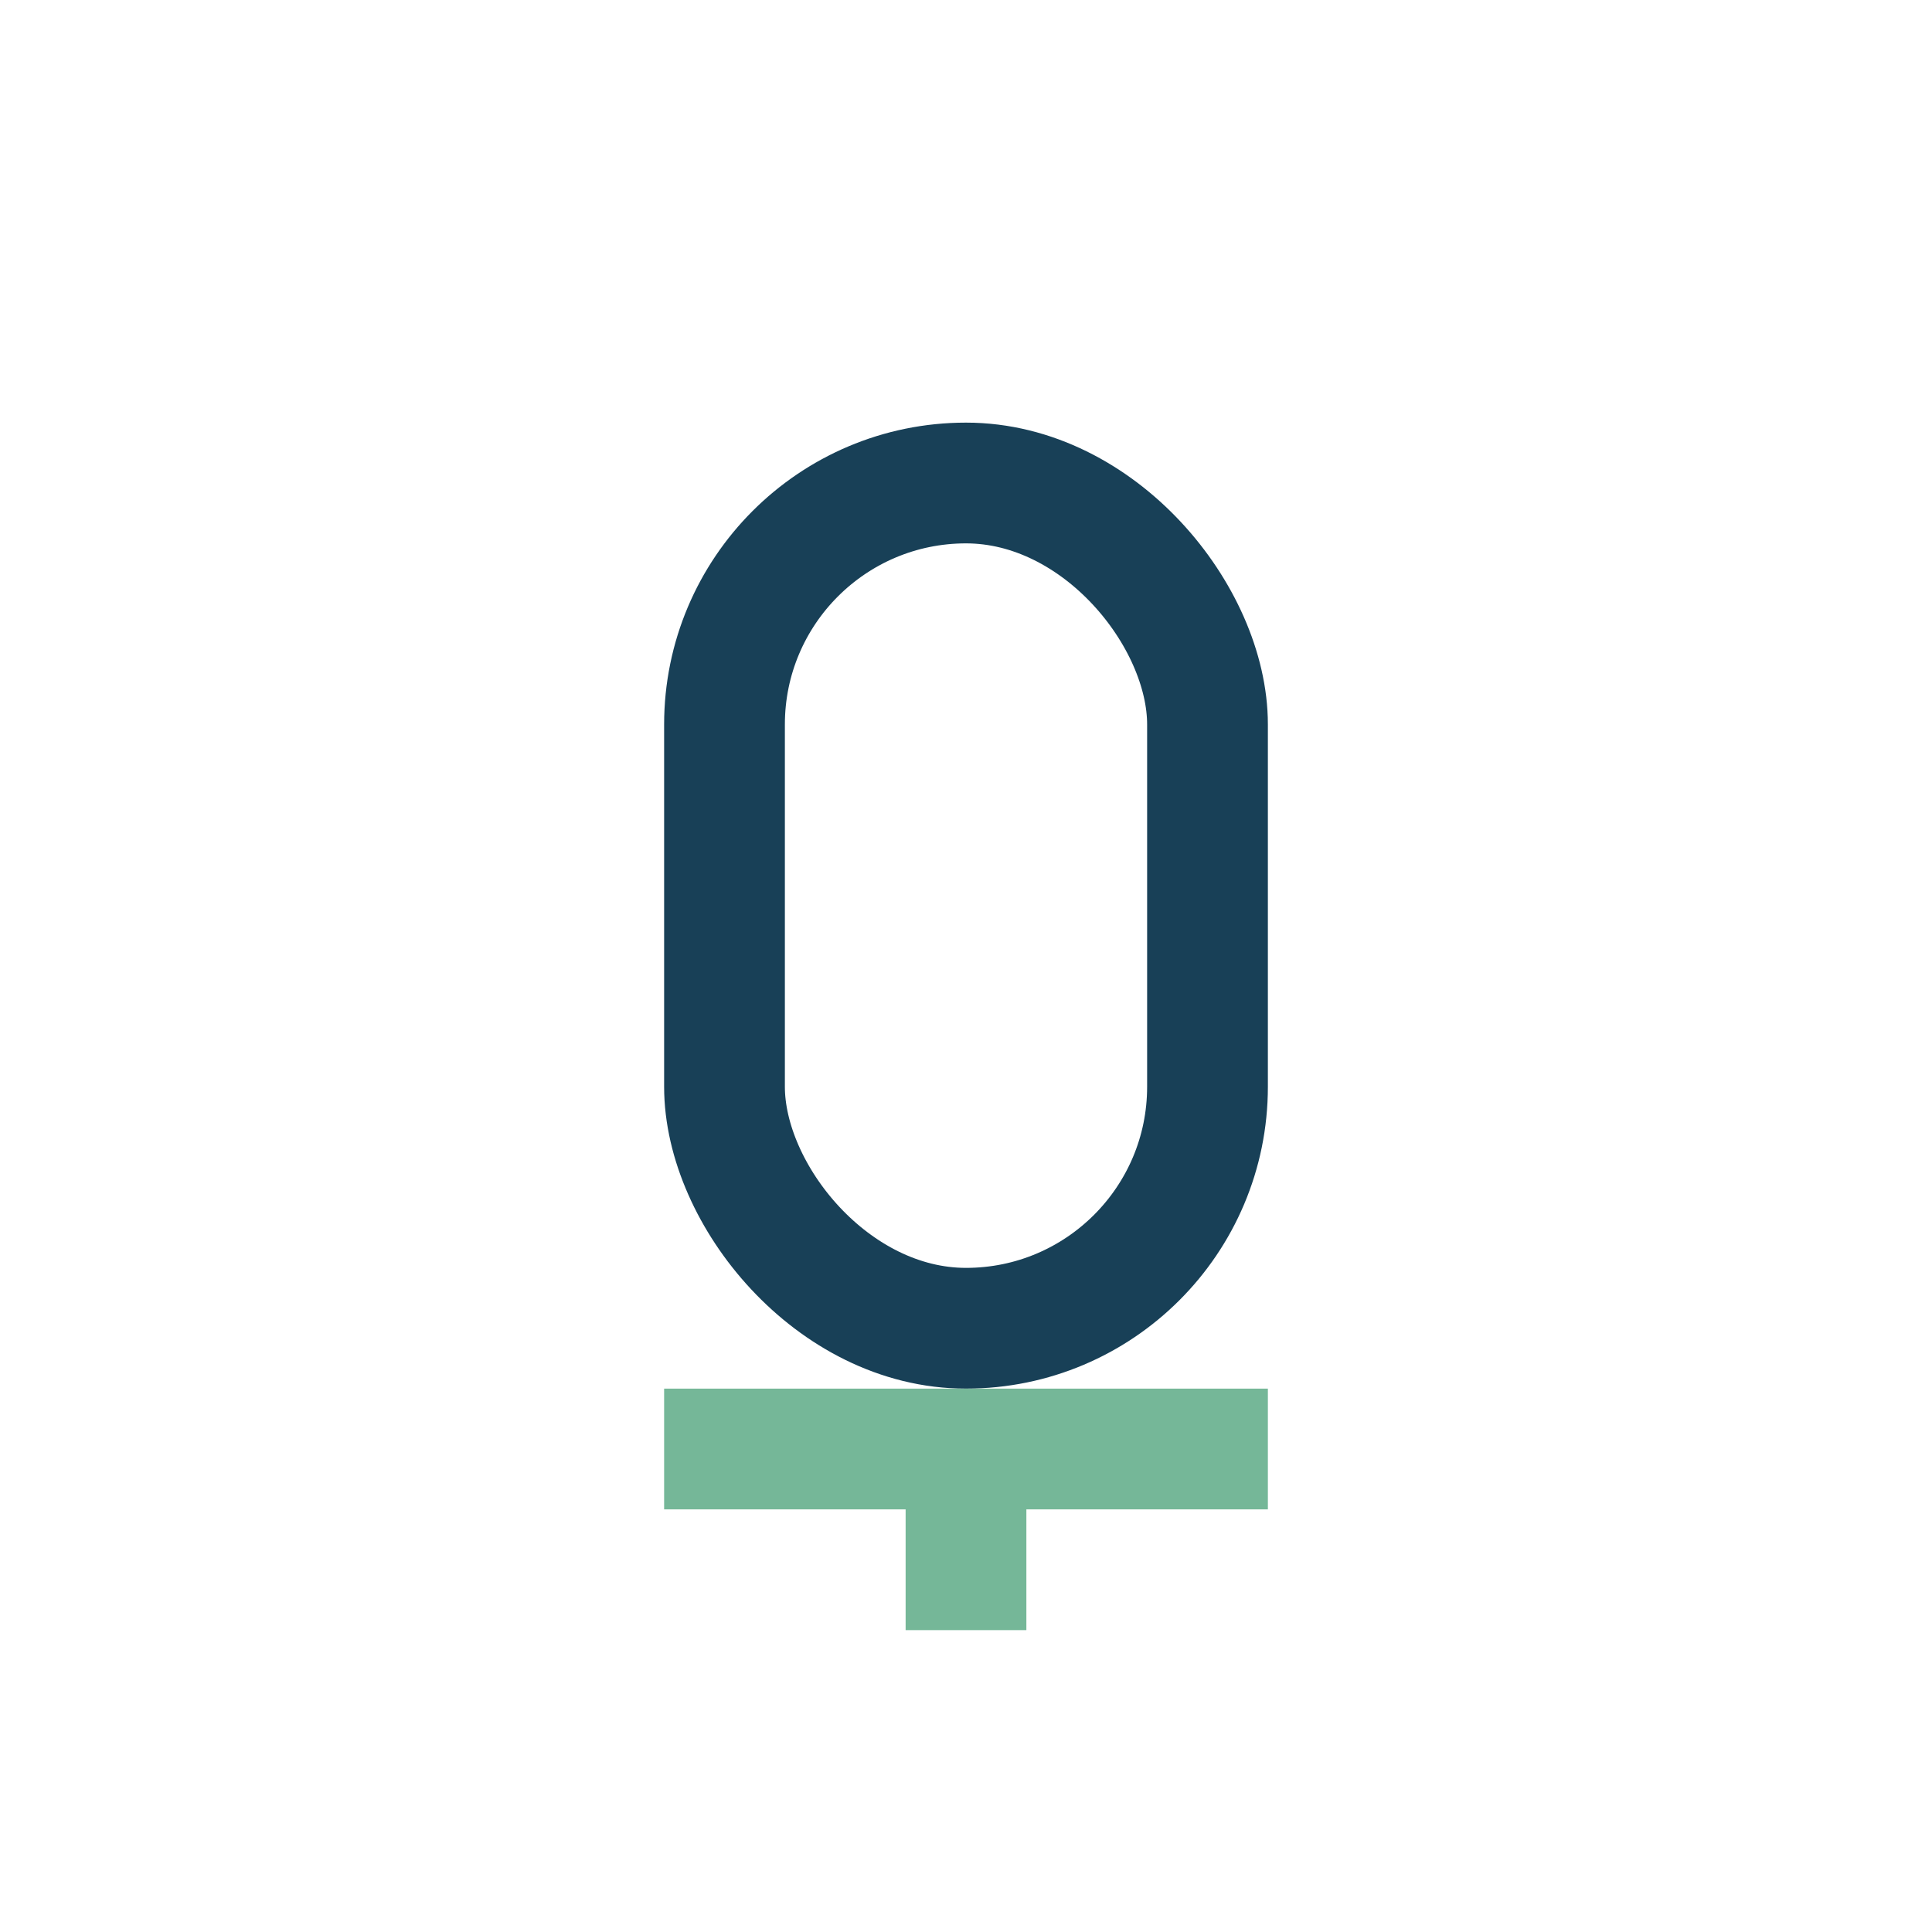 <?xml version="1.0" encoding="UTF-8"?>
<svg xmlns="http://www.w3.org/2000/svg" width="32" height="32" viewBox="0 0 32 32"><rect x="12" y="8" width="8" height="14" rx="4" fill="none" stroke="#184057" stroke-width="2"/><path d="M16 24v3M11 24h10" stroke="#75B798" stroke-width="2"/></svg>